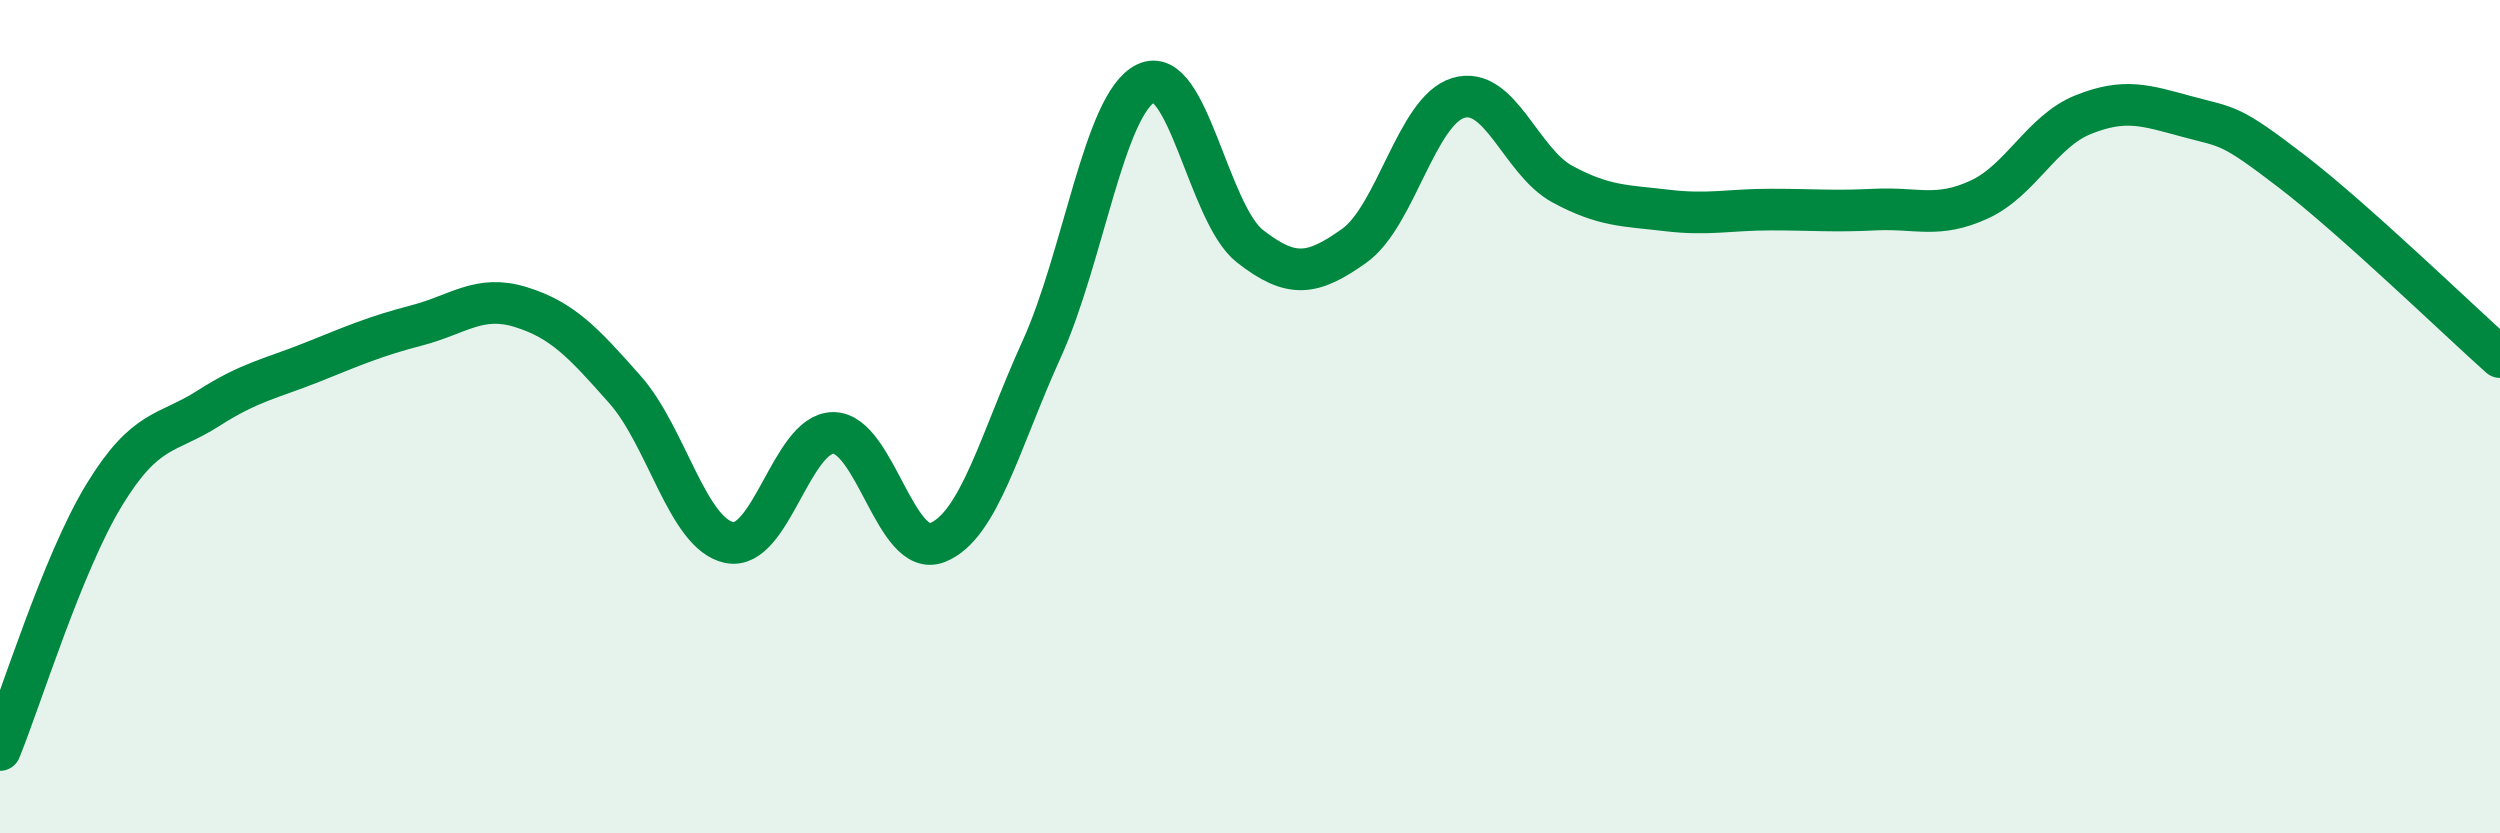 
    <svg width="60" height="20" viewBox="0 0 60 20" xmlns="http://www.w3.org/2000/svg">
      <path
        d="M 0,18 C 0.5,16.78 1.5,13.52 2.5,11.88 C 3.5,10.24 4,10.44 5,9.8 C 6,9.16 6.5,9.09 7.5,8.69 C 8.5,8.29 9,8.07 10,7.81 C 11,7.55 11.5,7.06 12.5,7.37 C 13.5,7.68 14,8.22 15,9.35 C 16,10.48 16.5,12.81 17.5,13.02 C 18.5,13.23 19,10.39 20,10.39 C 21,10.39 21.5,13.42 22.5,13.02 C 23.5,12.62 24,10.58 25,8.38 C 26,6.18 26.5,2.49 27.5,2 C 28.5,1.51 29,5.13 30,5.91 C 31,6.69 31.5,6.61 32.5,5.9 C 33.5,5.19 34,2.65 35,2.35 C 36,2.05 36.5,3.88 37.5,4.42 C 38.5,4.96 39,4.93 40,5.05 C 41,5.17 41.5,5.03 42.5,5.03 C 43.5,5.03 44,5.08 45,5.03 C 46,4.98 46.5,5.25 47.5,4.79 C 48.5,4.33 49,3.15 50,2.75 C 51,2.35 51.5,2.53 52.5,2.8 C 53.5,3.07 53.5,2.96 55,4.11 C 56.5,5.26 59,7.68 60,8.57L60 20L0 20Z"
        fill="#008740"
        opacity="0.1"
        stroke-linecap="round"
        stroke-linejoin="round"
      />
      <path
        d="M 0,18 C 0.5,16.78 1.5,13.52 2.5,11.88 C 3.5,10.24 4,10.44 5,9.8 C 6,9.16 6.5,9.09 7.5,8.69 C 8.5,8.29 9,8.07 10,7.81 C 11,7.55 11.5,7.06 12.5,7.37 C 13.5,7.68 14,8.22 15,9.35 C 16,10.48 16.5,12.81 17.5,13.02 C 18.5,13.23 19,10.39 20,10.39 C 21,10.39 21.5,13.42 22.5,13.02 C 23.5,12.62 24,10.58 25,8.38 C 26,6.18 26.5,2.49 27.5,2 C 28.5,1.51 29,5.13 30,5.91 C 31,6.69 31.5,6.61 32.5,5.9 C 33.5,5.19 34,2.65 35,2.35 C 36,2.05 36.5,3.88 37.5,4.42 C 38.5,4.96 39,4.93 40,5.05 C 41,5.17 41.5,5.03 42.5,5.03 C 43.5,5.03 44,5.08 45,5.03 C 46,4.98 46.5,5.25 47.5,4.79 C 48.5,4.33 49,3.15 50,2.75 C 51,2.35 51.5,2.53 52.5,2.8 C 53.5,3.07 53.5,2.96 55,4.11 C 56.5,5.26 59,7.68 60,8.57"
        stroke="#008740"
        stroke-width="1"
        fill="none"
        stroke-linecap="round"
        stroke-linejoin="round"
      />
    </svg>
  